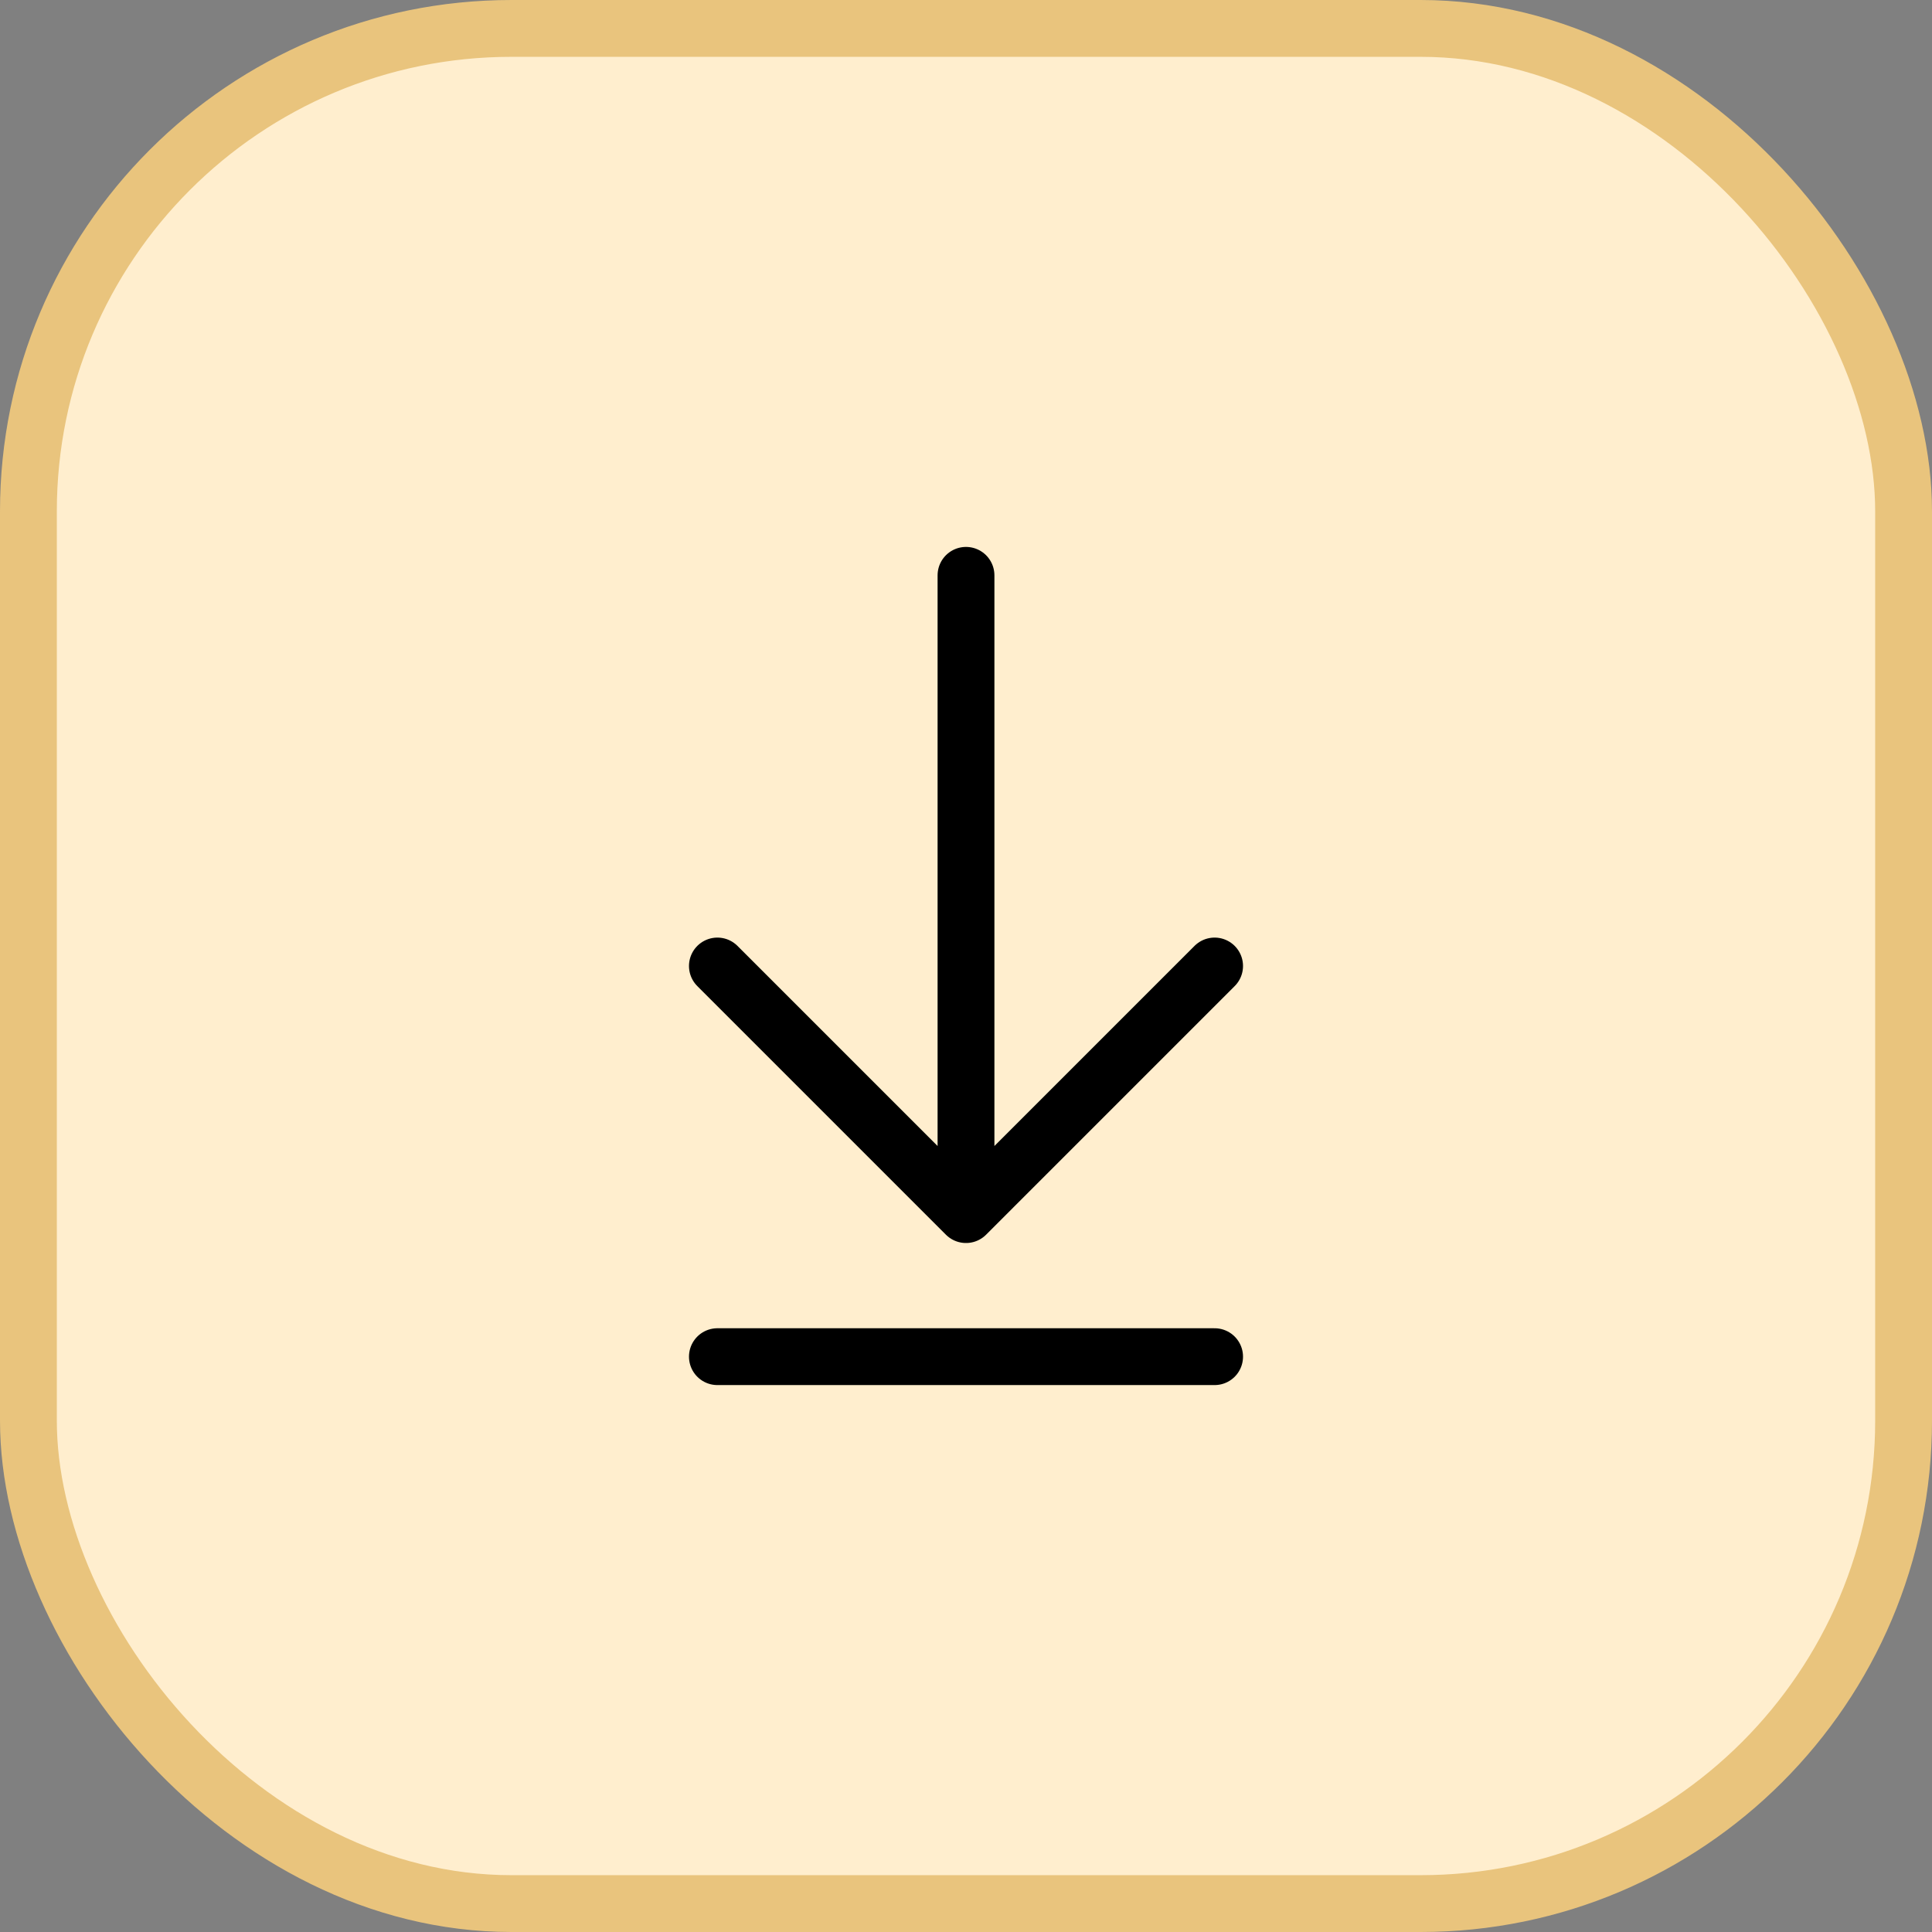 <svg xmlns="http://www.w3.org/2000/svg" width="34" height="34" viewBox="0 0 34 34" fill="none"><rect x="0" y="0" width="34" height="34" fill="#808080" stroke="none"/><rect x="0.5" y="0.5" width="33" height="33" rx="8.5" fill="#FFEECE"></rect><rect x="0.5" y="0.5" width="33" height="33" rx="8.5" stroke="#E9C47D"></rect><path d="M17 20.75V10.125M12.625 17L17 21.375L21.375 17M12.625 23.875H21.375" stroke="black" stroke-linecap="round" stroke-linejoin="round"></path></svg>